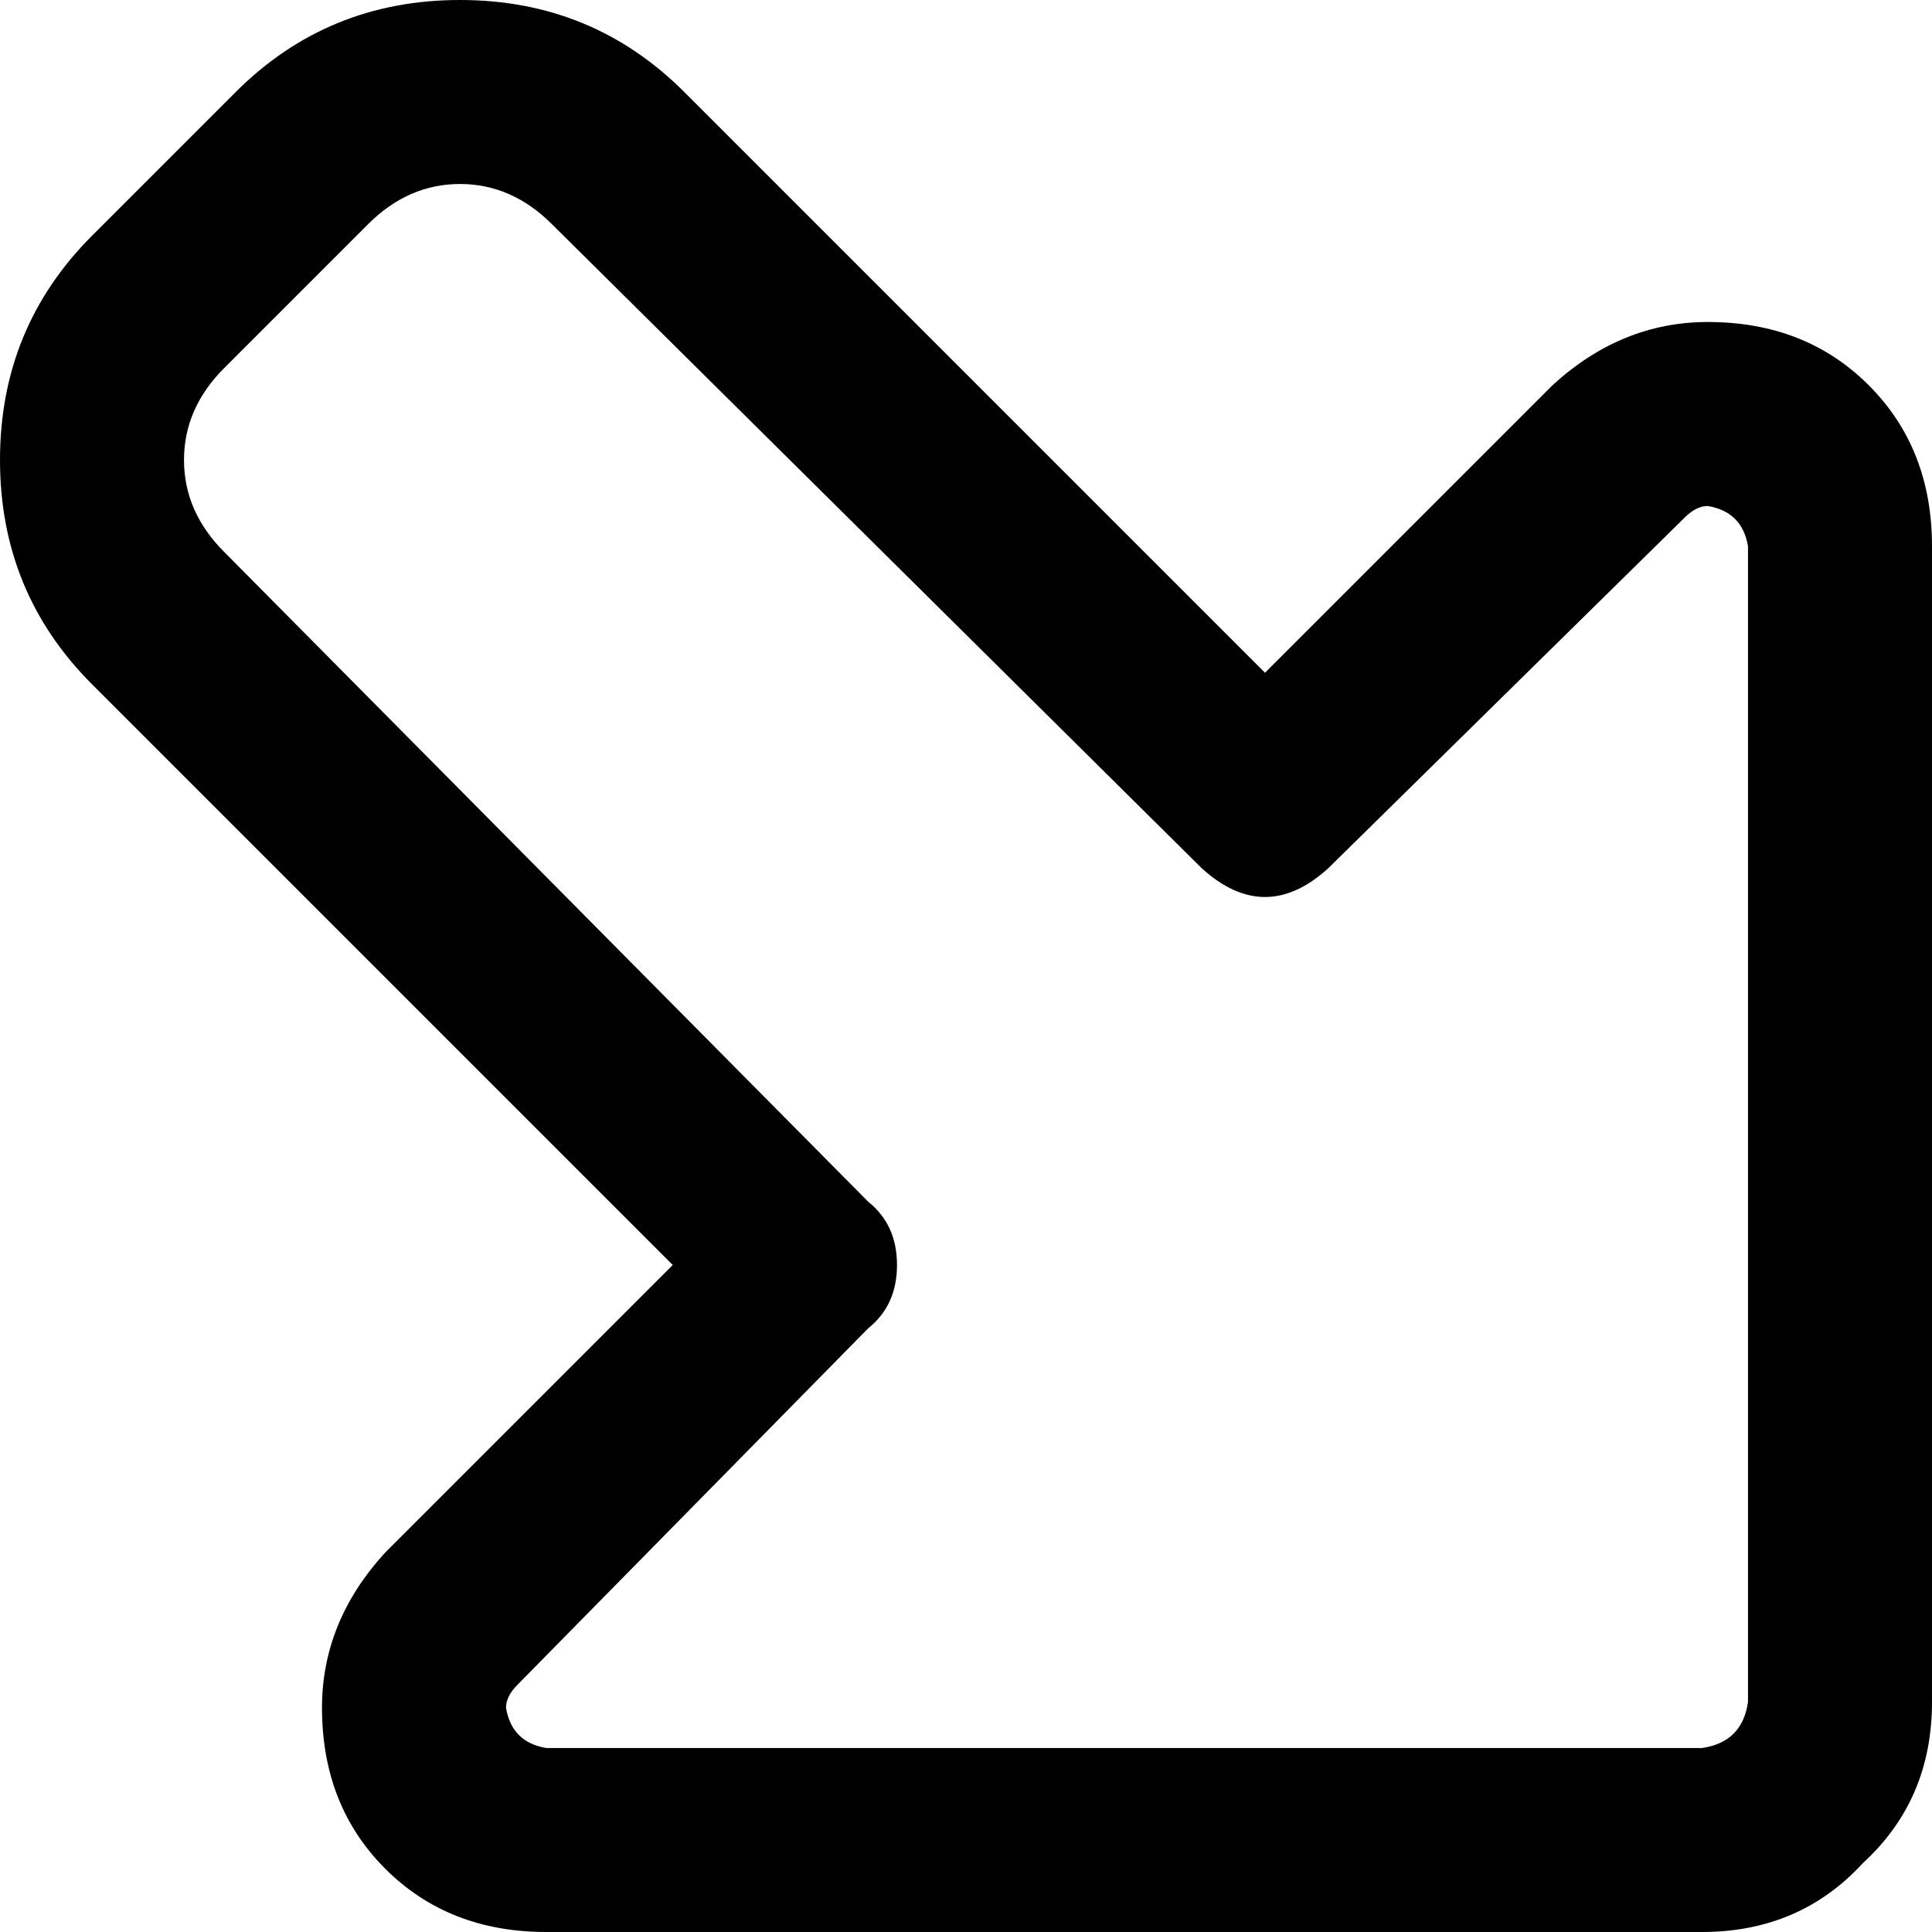 <svg xmlns="http://www.w3.org/2000/svg" viewBox="0 0 512 512">
  <path d="M 451.048 463.238 Q 461.714 461.714 463.238 451.048 L 463.238 144.762 L 463.238 144.762 Q 461.714 135.619 452.571 134.095 Q 449.524 134.095 446.476 137.143 L 352 230.095 L 352 230.095 Q 335.238 245.333 318.476 230.095 L 146.286 59.429 L 146.286 59.429 Q 135.619 48.762 121.905 48.762 Q 108.19 48.762 97.524 59.429 L 59.429 97.524 L 59.429 97.524 Q 48.762 108.19 48.762 121.905 Q 48.762 135.619 59.429 146.286 L 230.095 318.476 L 230.095 318.476 Q 237.714 324.571 237.714 335.238 Q 237.714 345.905 230.095 352 L 137.143 446.476 L 137.143 446.476 Q 134.095 449.524 134.095 452.571 Q 135.619 461.714 144.762 463.238 L 451.048 463.238 L 451.048 463.238 Z M 512 451.048 Q 512 476.952 493.714 493.714 L 493.714 493.714 L 493.714 493.714 Q 476.952 512 451.048 512 L 144.762 512 L 144.762 512 Q 118.857 512 102.095 495.238 Q 85.333 478.476 85.333 452.571 Q 85.333 429.714 102.095 411.429 L 178.286 335.238 L 178.286 335.238 L 24.381 181.333 L 24.381 181.333 Q 0 156.952 0 121.905 Q 0 86.857 24.381 62.476 L 62.476 24.381 L 62.476 24.381 Q 86.857 0 121.905 0 Q 156.952 0 181.333 24.381 L 335.238 178.286 L 335.238 178.286 L 411.429 102.095 L 411.429 102.095 Q 429.714 85.333 452.571 85.333 Q 478.476 85.333 495.238 102.095 Q 512 118.857 512 144.762 L 512 451.048 L 512 451.048 Z" />
</svg>